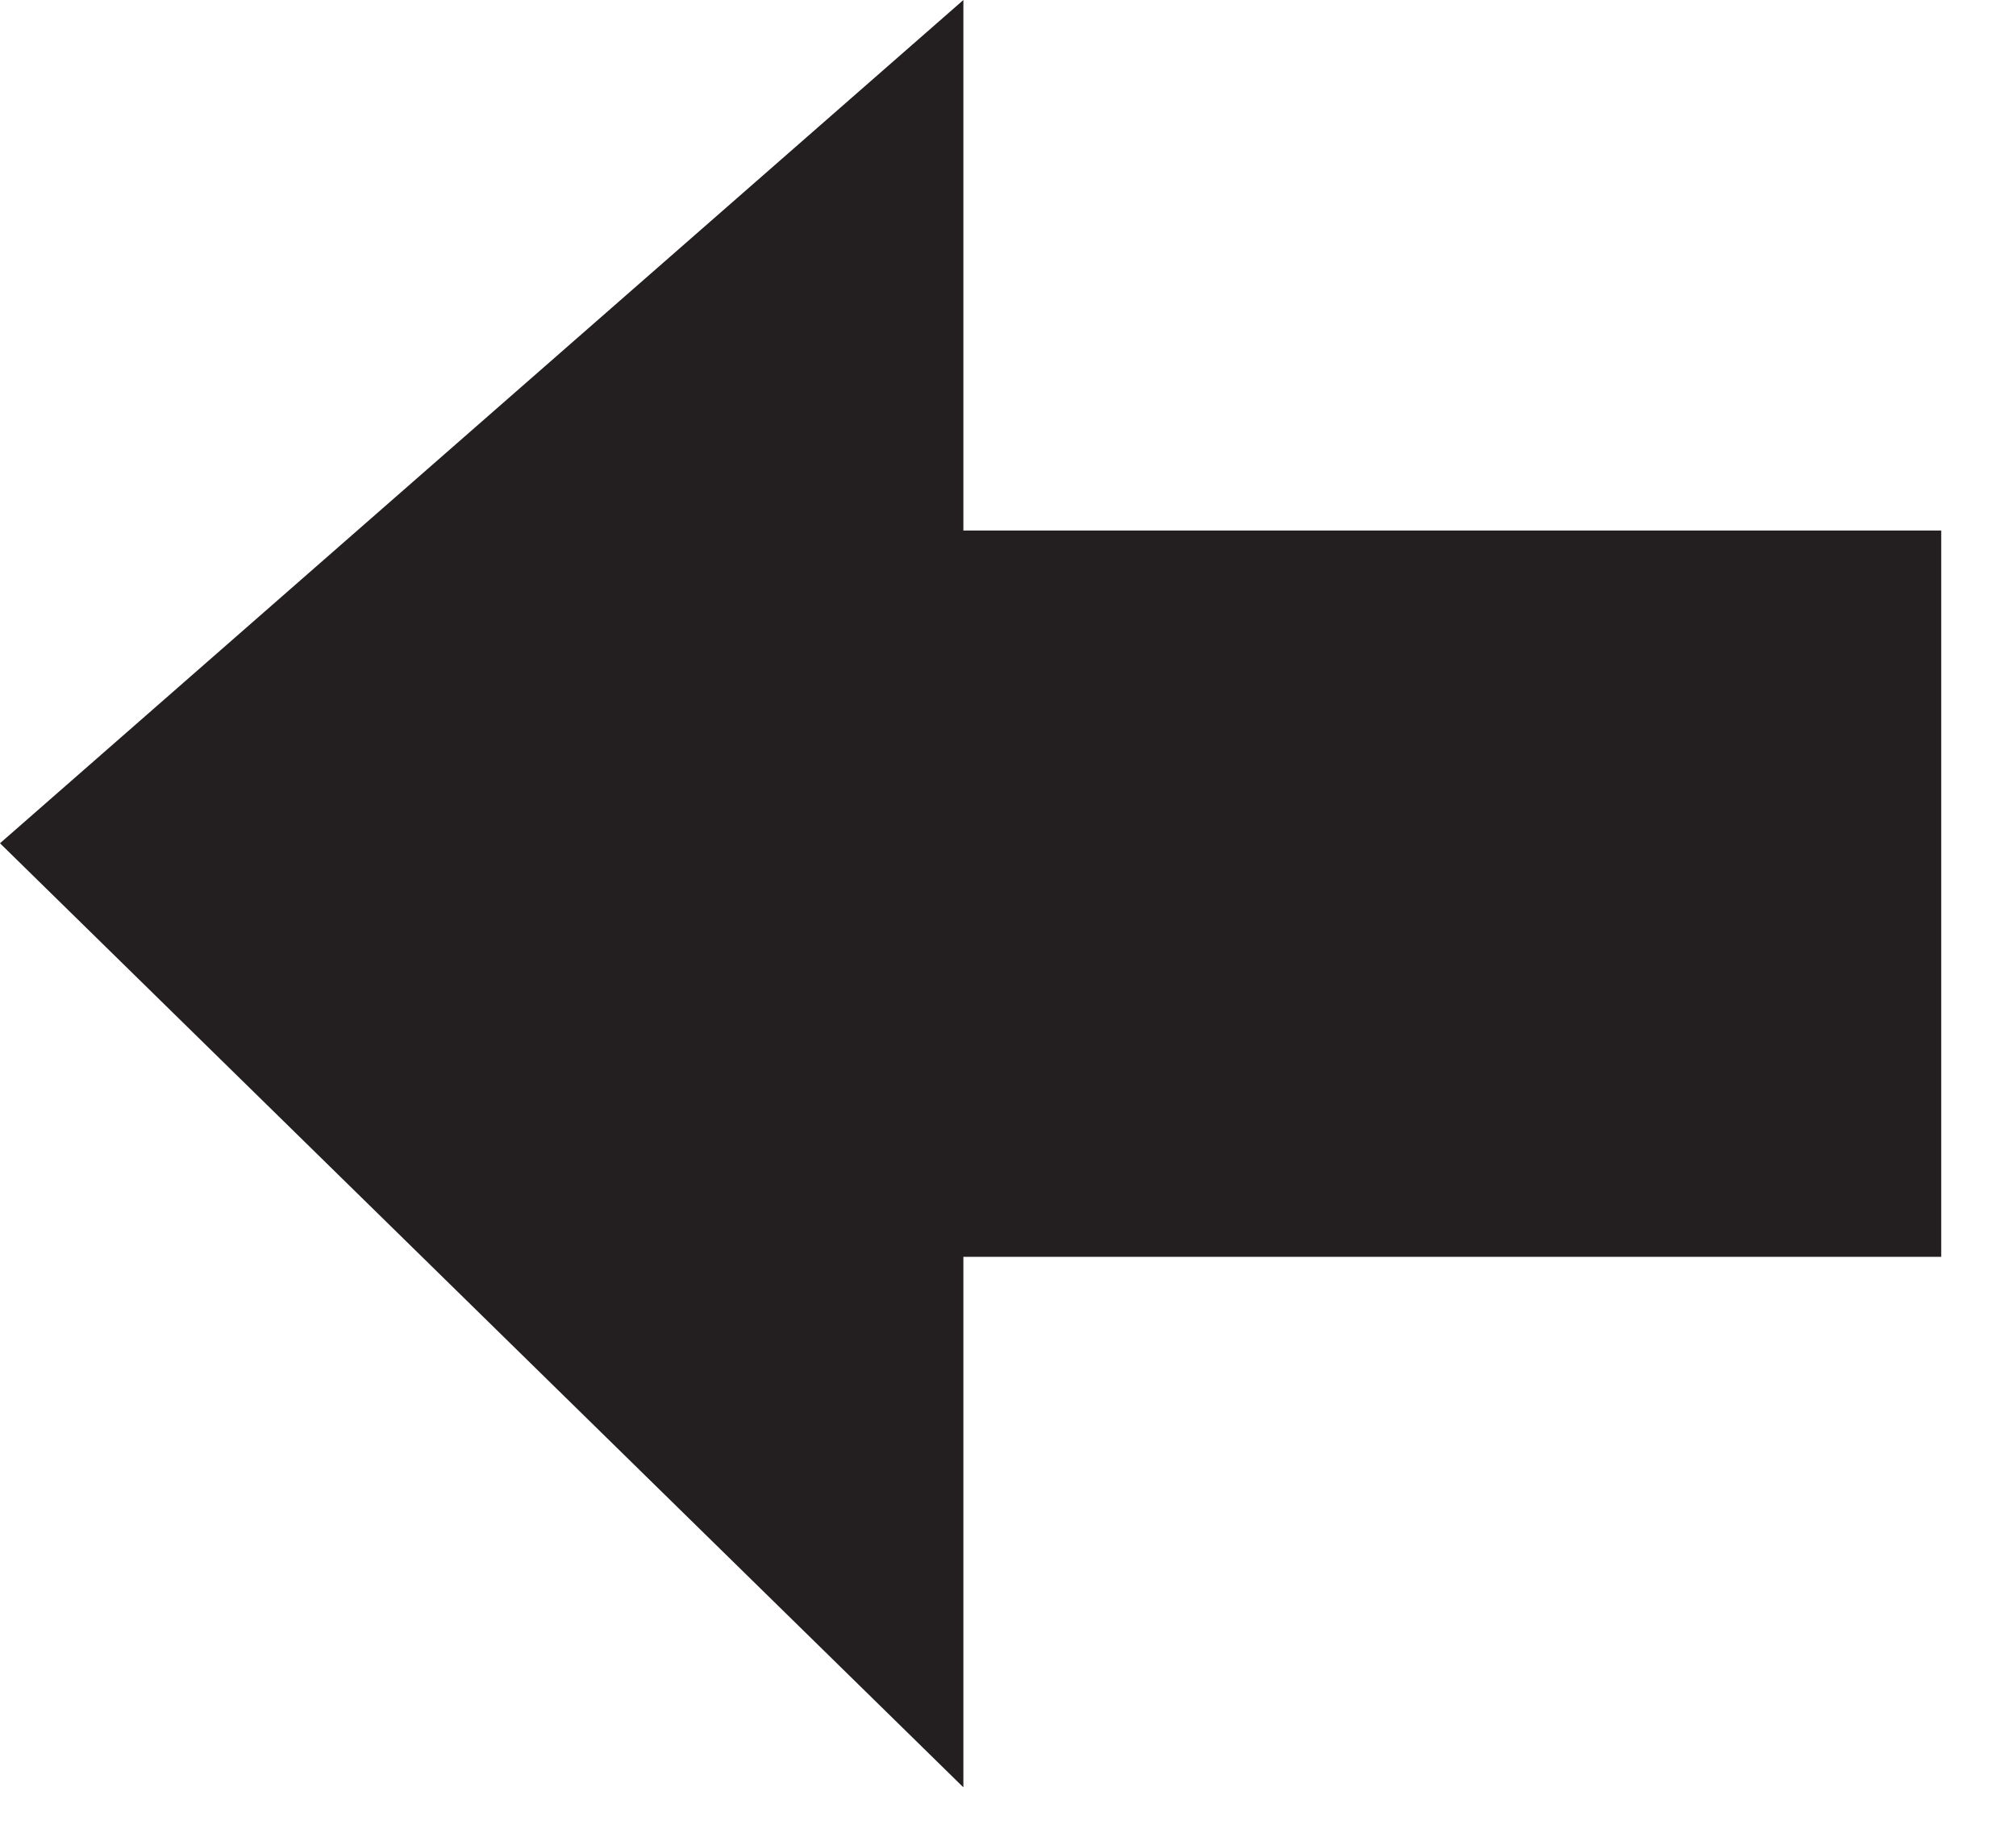 <svg width="22" height="20" viewBox="0 0 22 20" fill="none" xmlns="http://www.w3.org/2000/svg">
<path d="M21.184 5.789V13.715H10.513V19.504L0 9.202L10.513 2.86102e-05V5.789H21.184Z" fill="#231F20"/>
</svg>
